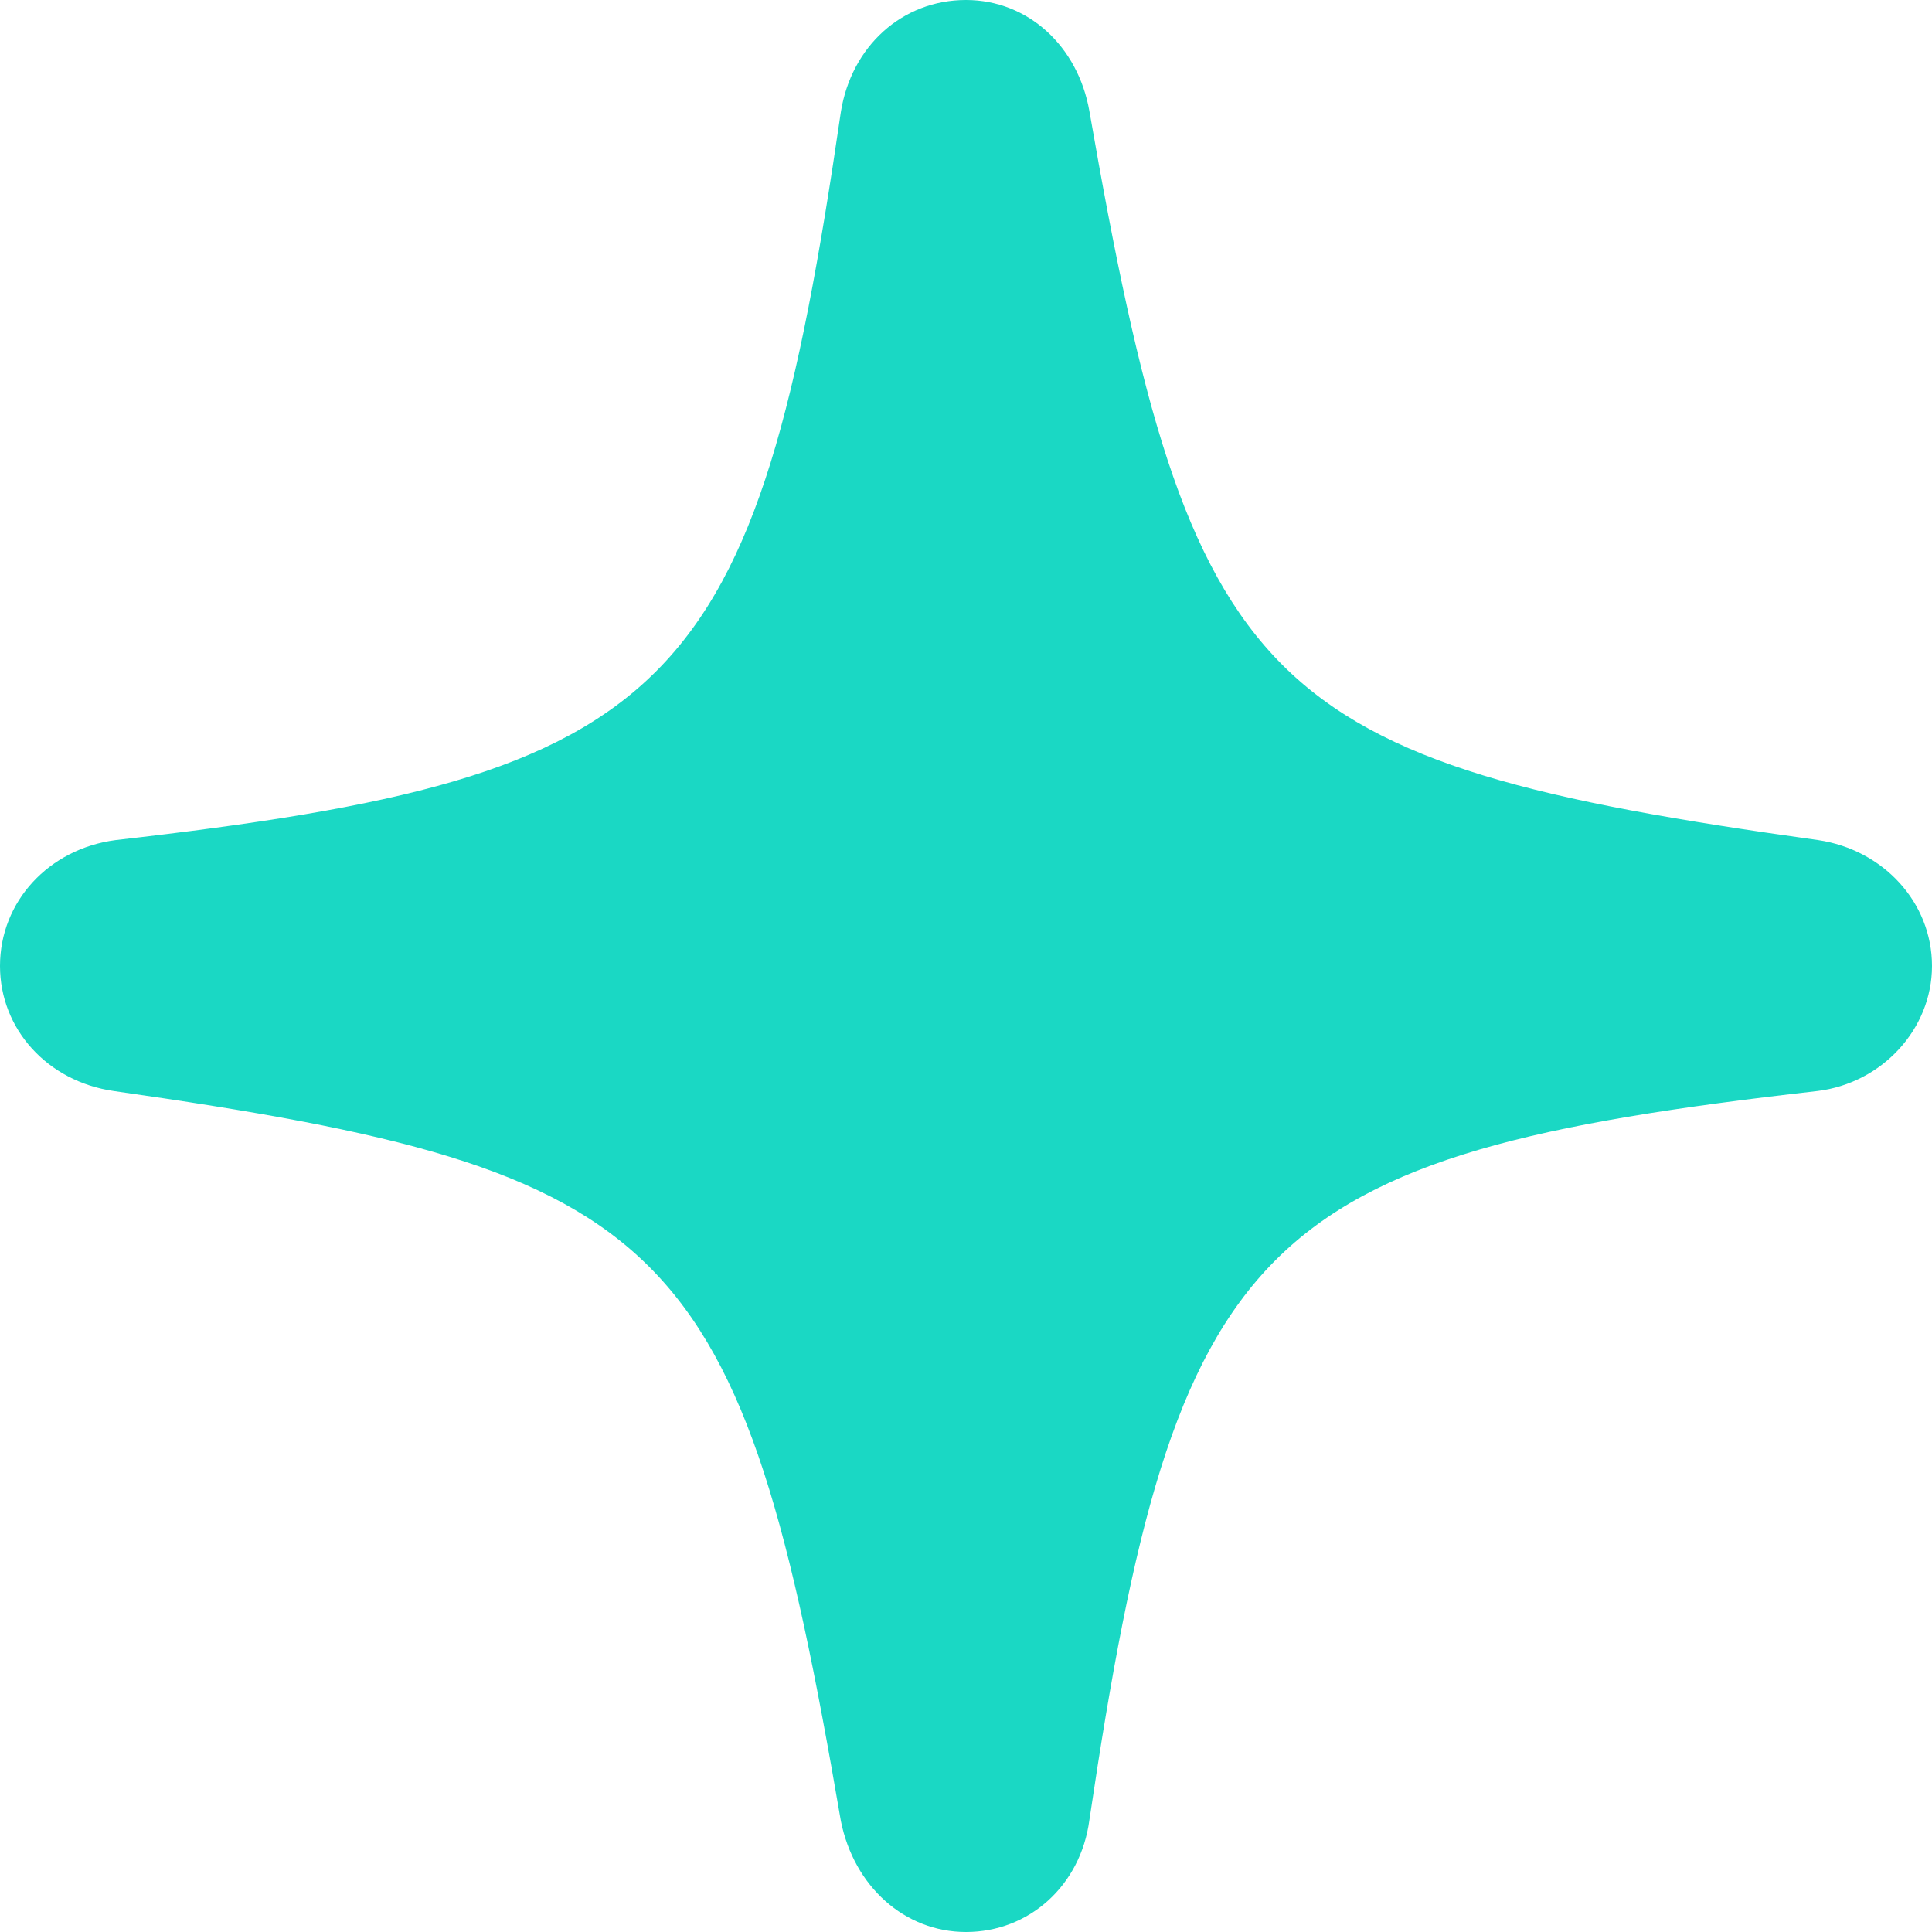 <svg width="200" height="200" viewBox="0 0 200 200" fill="none" xmlns="http://www.w3.org/2000/svg">
<path d="M100 200C106.522 200 111.866 195.204 112.772 188.416C121.739 127.964 129.982 119.548 188.135 112.942C194.837 112.127 200 106.516 200 100C200 93.394 194.928 87.964 188.225 86.968C130.435 78.914 123.279 71.855 112.772 11.494C111.594 4.797 106.431 0 100 0C93.388 0 88.134 4.797 87.047 11.584C78.261 71.946 70.019 80.362 11.956 86.968C5.072 87.874 0 93.303 0 100C0 106.516 4.891 111.946 11.775 112.942C69.655 121.177 76.721 128.145 87.047 188.507C88.406 195.294 93.659 200 100 200Z" fill="#1AD8C4"/>
</svg>
